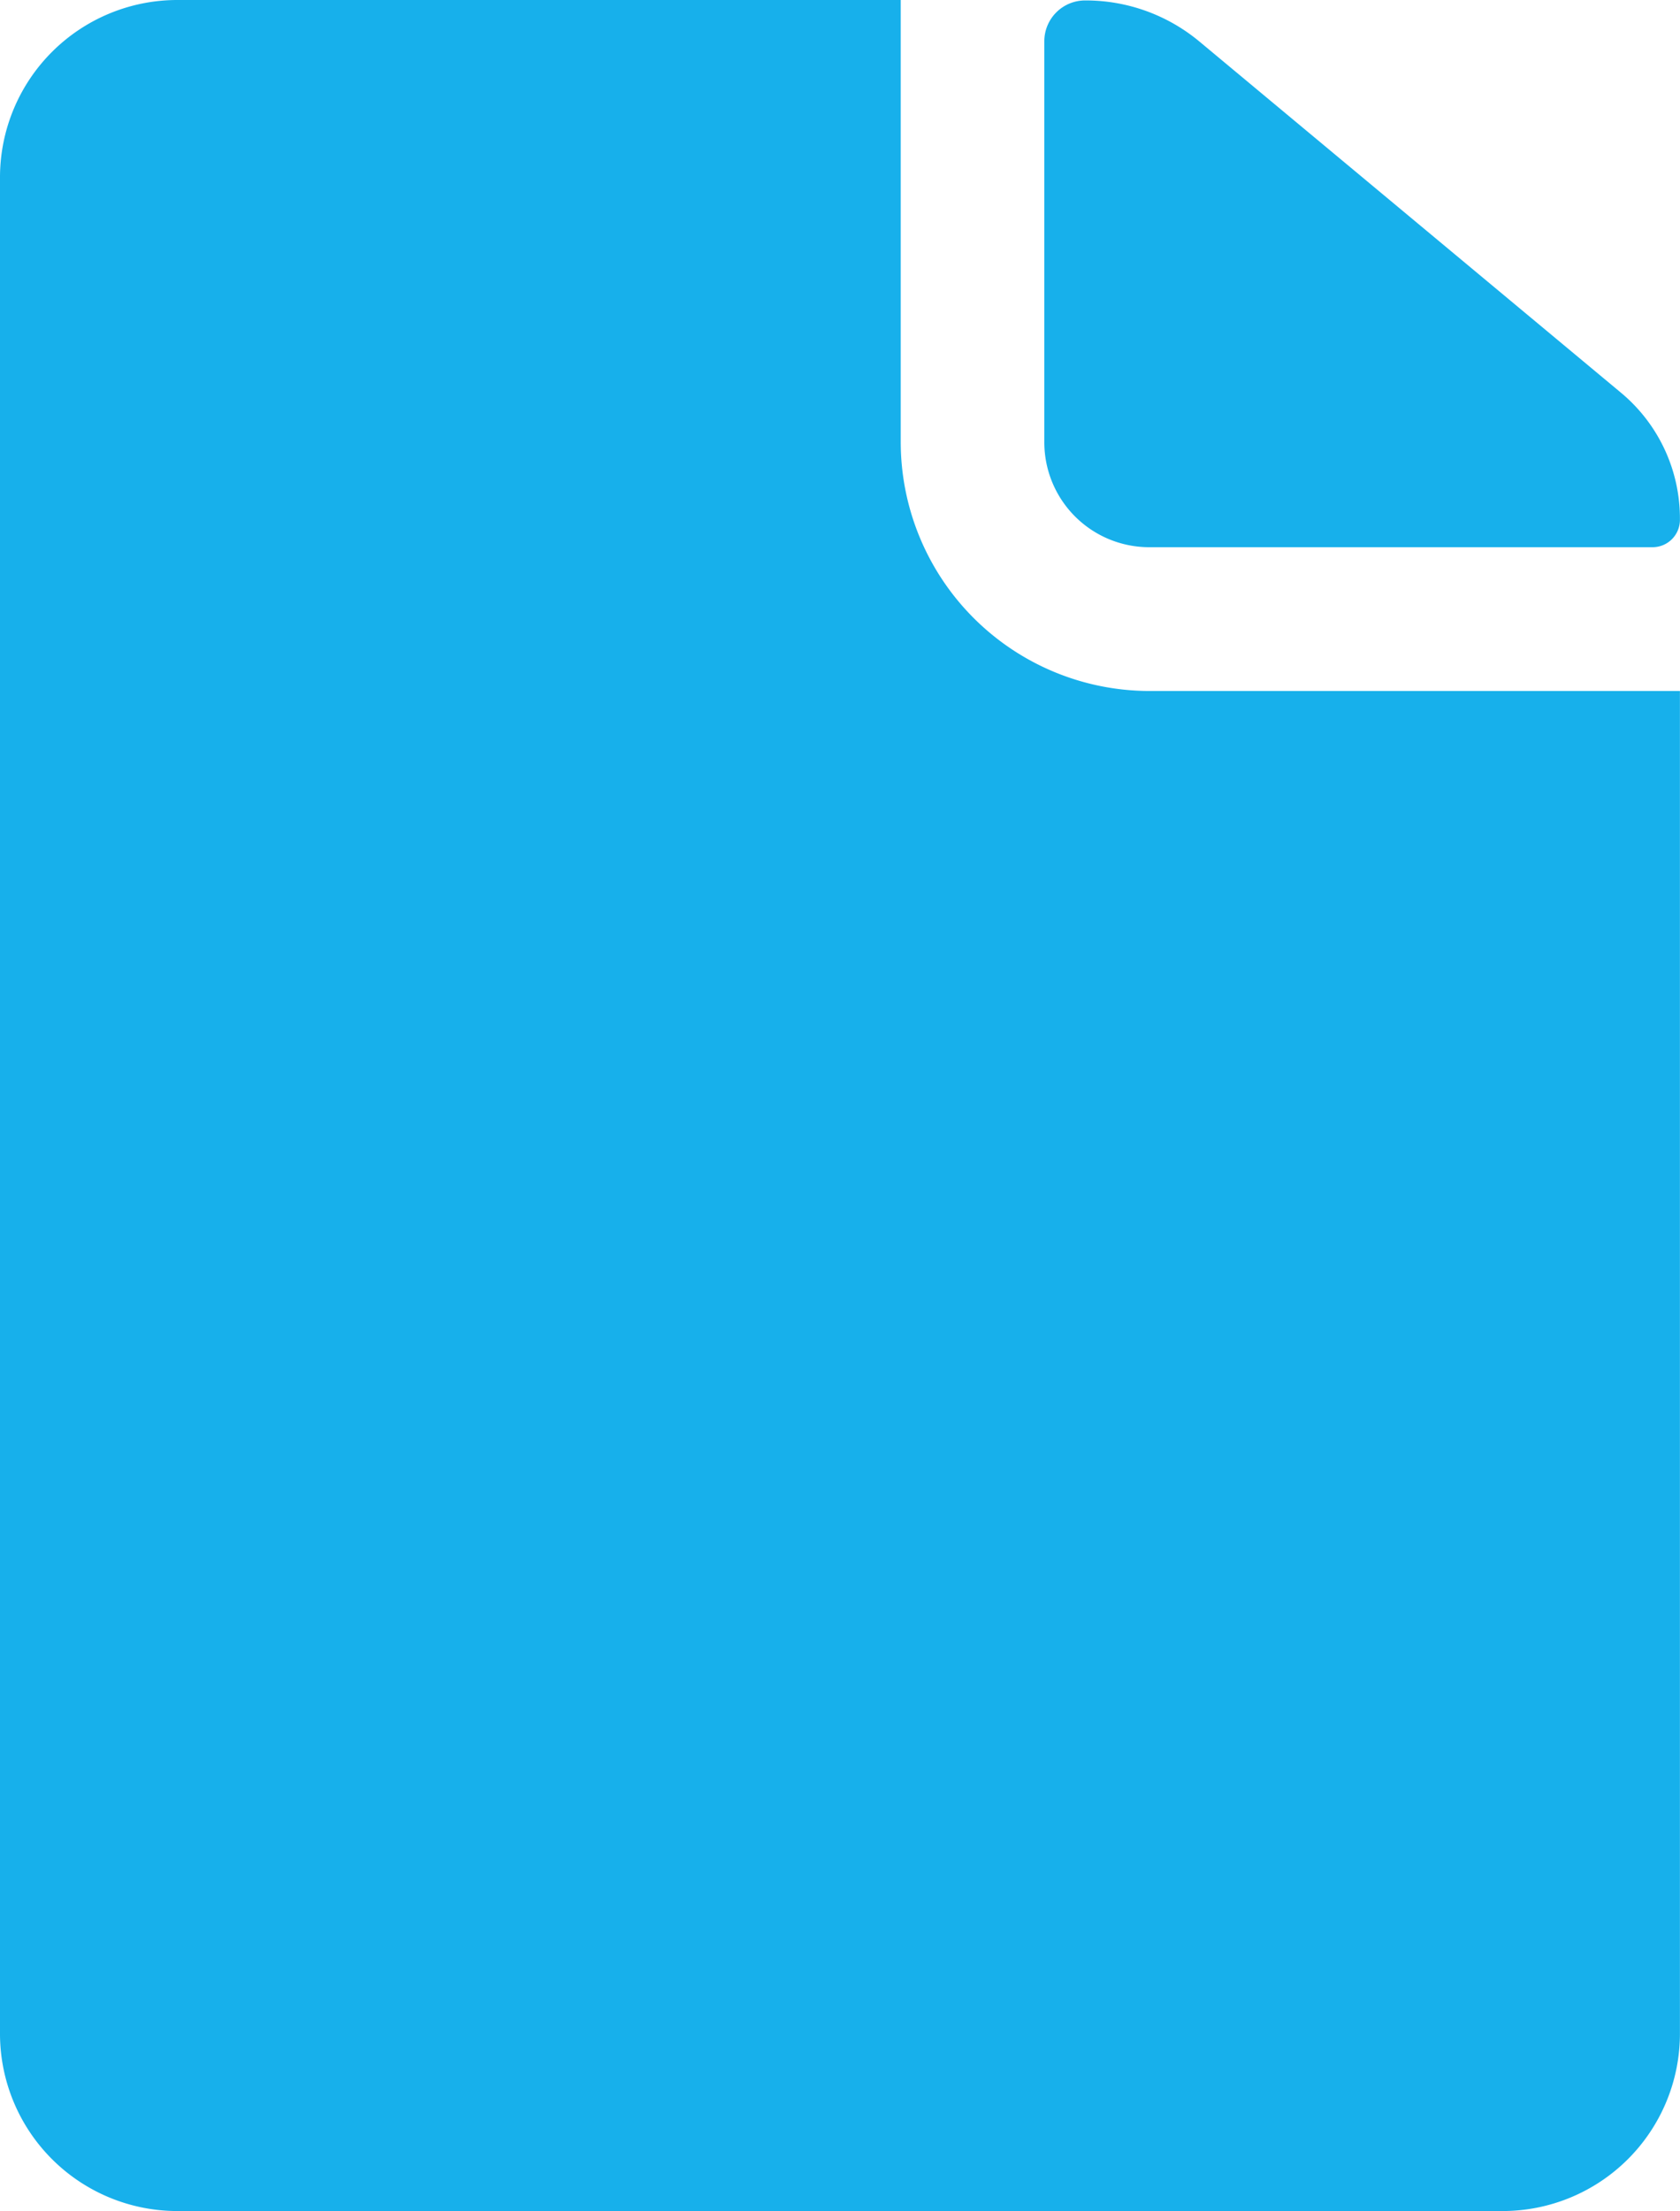<svg xmlns="http://www.w3.org/2000/svg" width="22.85" height="30.065" viewBox="0 0 22.85 30.065">
  <g id="Icon_ionic-ios-document" data-name="Icon ionic-ios-document" transform="translate(-7.313 -3.938)">
    <path id="Path_235" data-name="Path 235" d="M22.03,11.378h6.84A.372.372,0,0,0,29.245,11h0a2.225,2.225,0,0,0-.8-1.721L22.706,4.5a2.414,2.414,0,0,0-1.548-.556h0A.555.555,0,0,0,20.6,4.5V9.95A1.427,1.427,0,0,0,22.03,11.378Z" transform="translate(0.917 0)" fill="#17b0eb"/>
    <path id="Path_236" data-name="Path 236" d="M19.564,9.951V3.938H9.718A2.412,2.412,0,0,0,7.313,6.343V31.6A2.412,2.412,0,0,0,9.718,34H27.757A2.412,2.412,0,0,0,30.162,31.6V13.333H22.946A3.387,3.387,0,0,1,19.564,9.951Z" transform="translate(0)" fill="#17b0eb"/>
  </g>
</svg>
